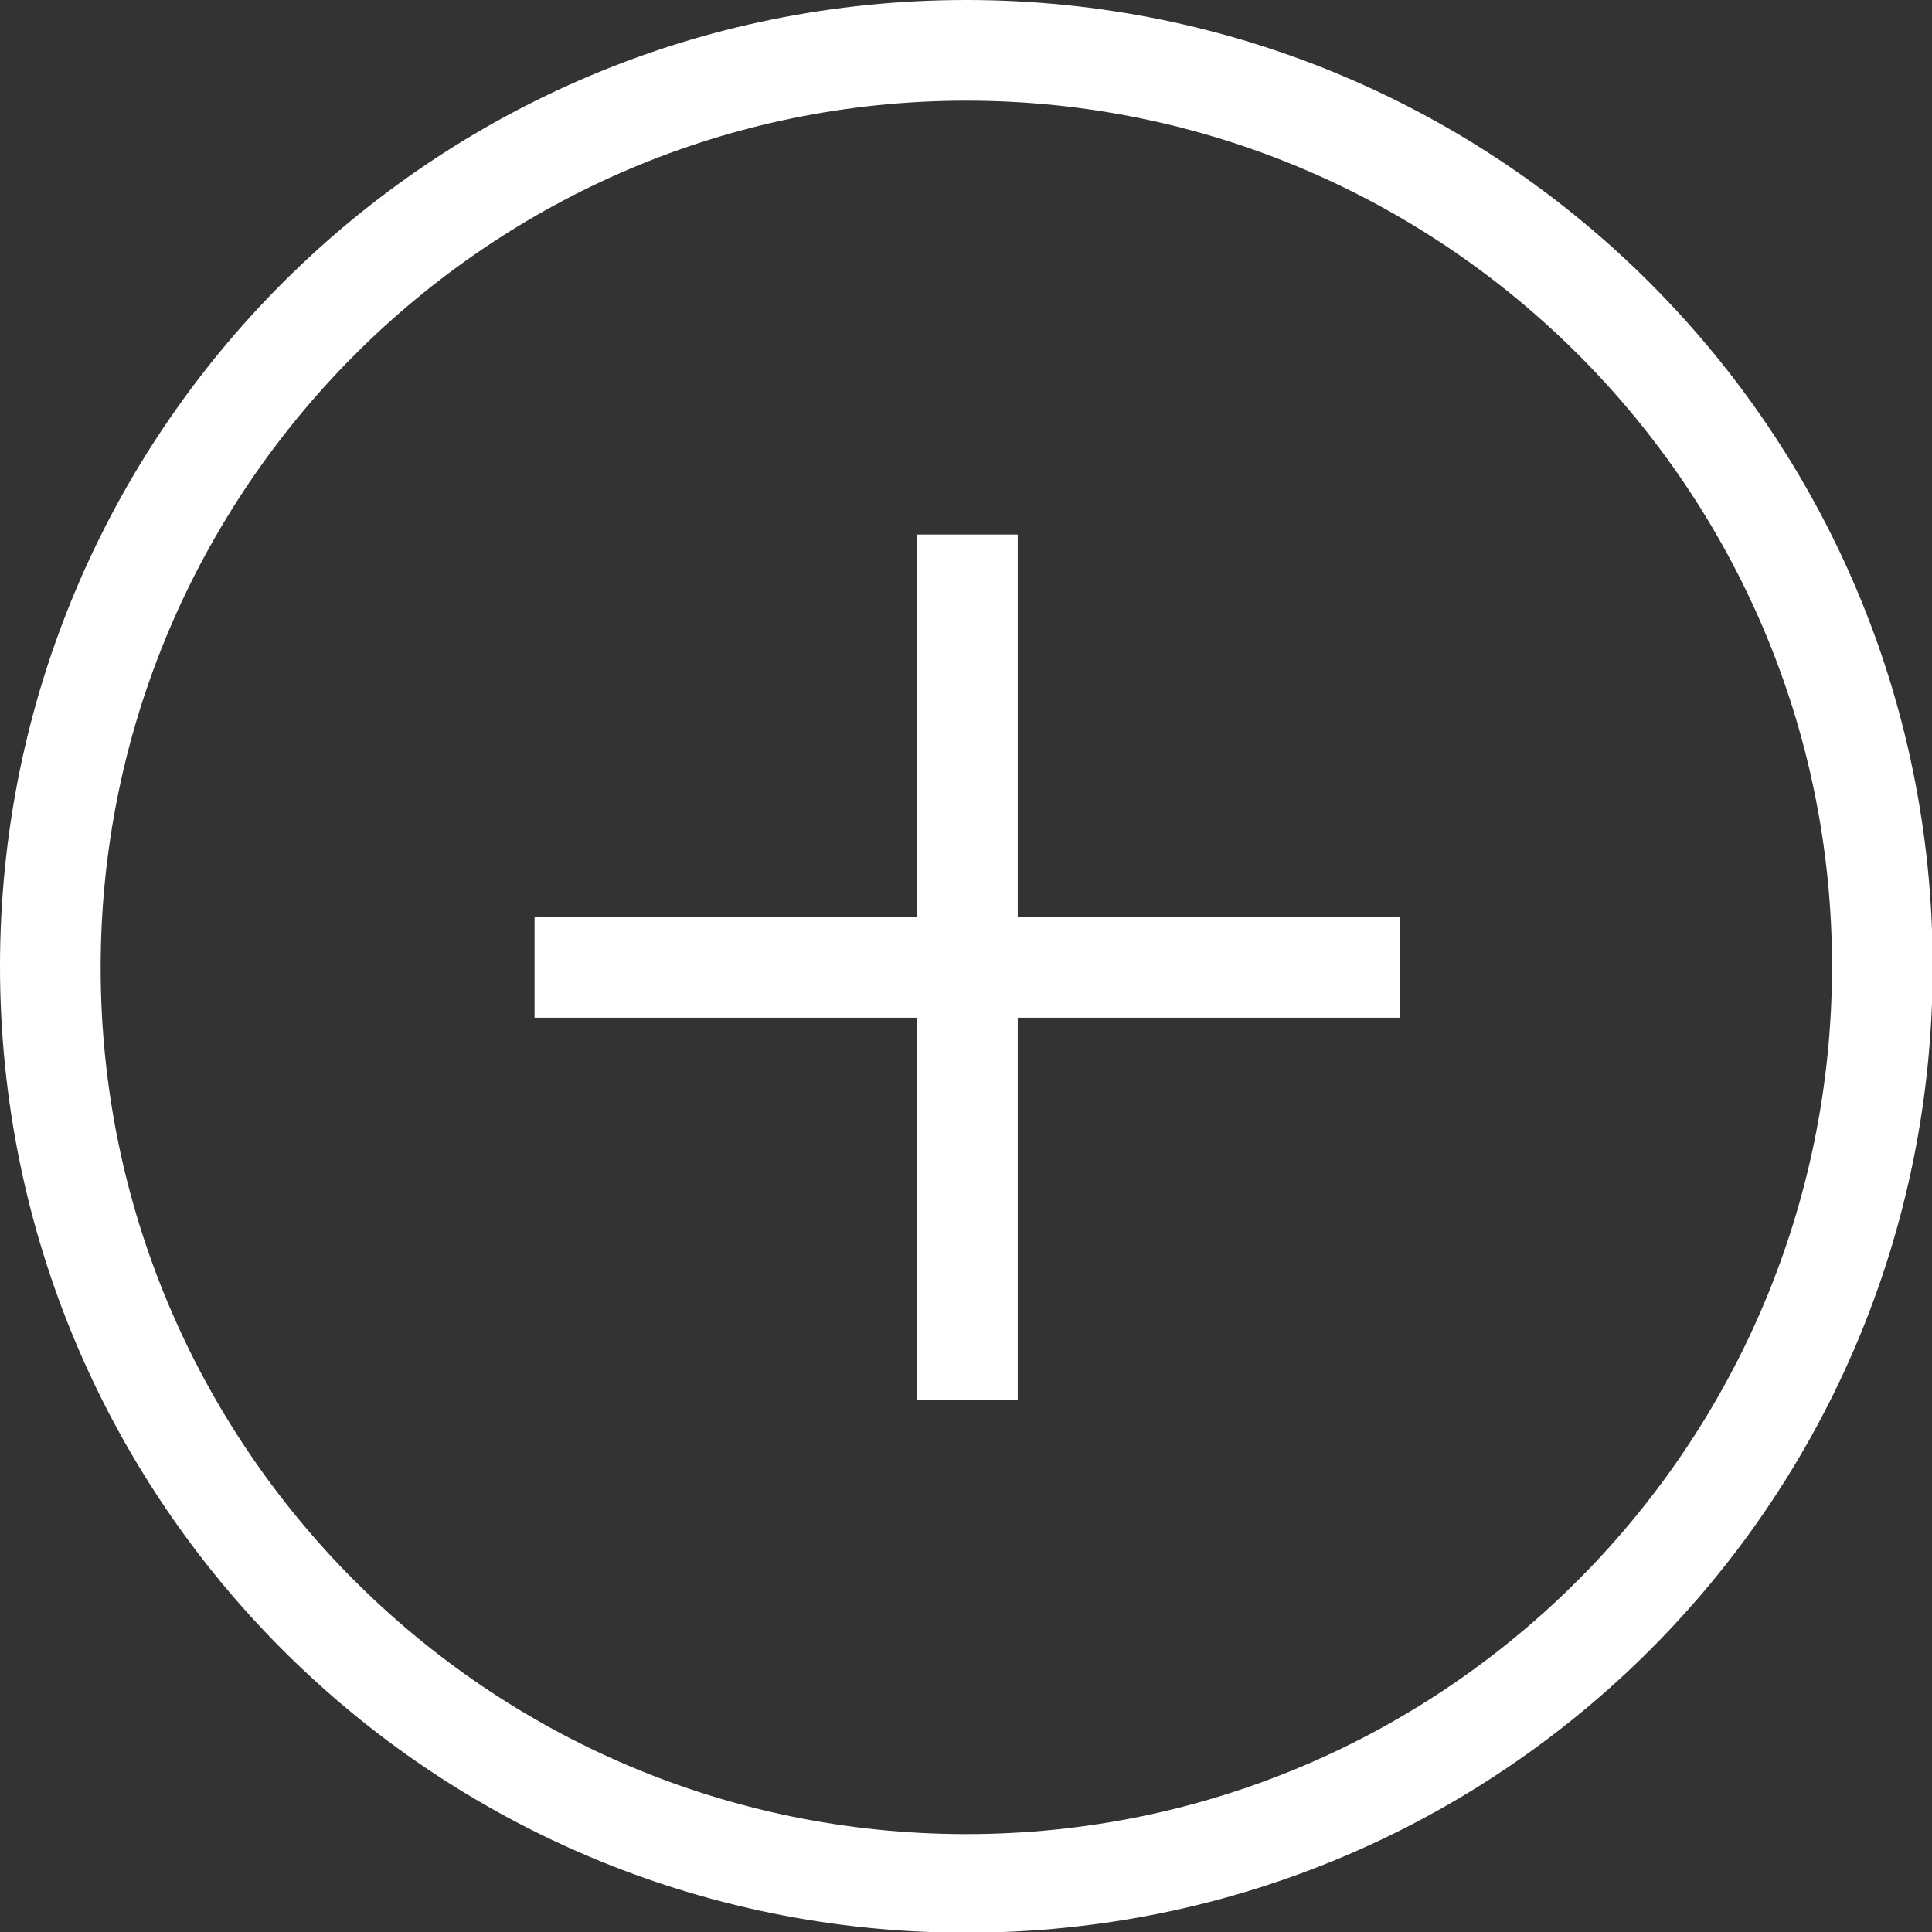 <?xml version="1.0" encoding="UTF-8"?><svg id="Layer_2" xmlns="http://www.w3.org/2000/svg" viewBox="0 0 27.83 27.83"><rect x="0" y="0" width="27.83" height="27.83" fill="#333333" stroke="none"/><defs><style>.cls-1{fill:#fff;stroke-width:0px;}</style></defs><g id="Layer_1-2"><path class="cls-1" d="M13.92,1.45c6.87,0,12.47,5.59,12.47,12.47s-5.57,12.5-12.47,12.5S1.45,20.82,1.45,13.94,7.04,1.45,13.92,1.45M13.92,0C6.22,0,0,6.22,0,13.92s6.22,13.92,13.92,13.92,13.92-6.22,13.92-13.92S21.61,0,13.92,0h0Z"/><rect class="cls-1" x="7.7" y="13.21" width="12.47" height="1.45"/><rect class="cls-1" x="13.21" y="7.7" width="1.45" height="12.47"/></g></svg>